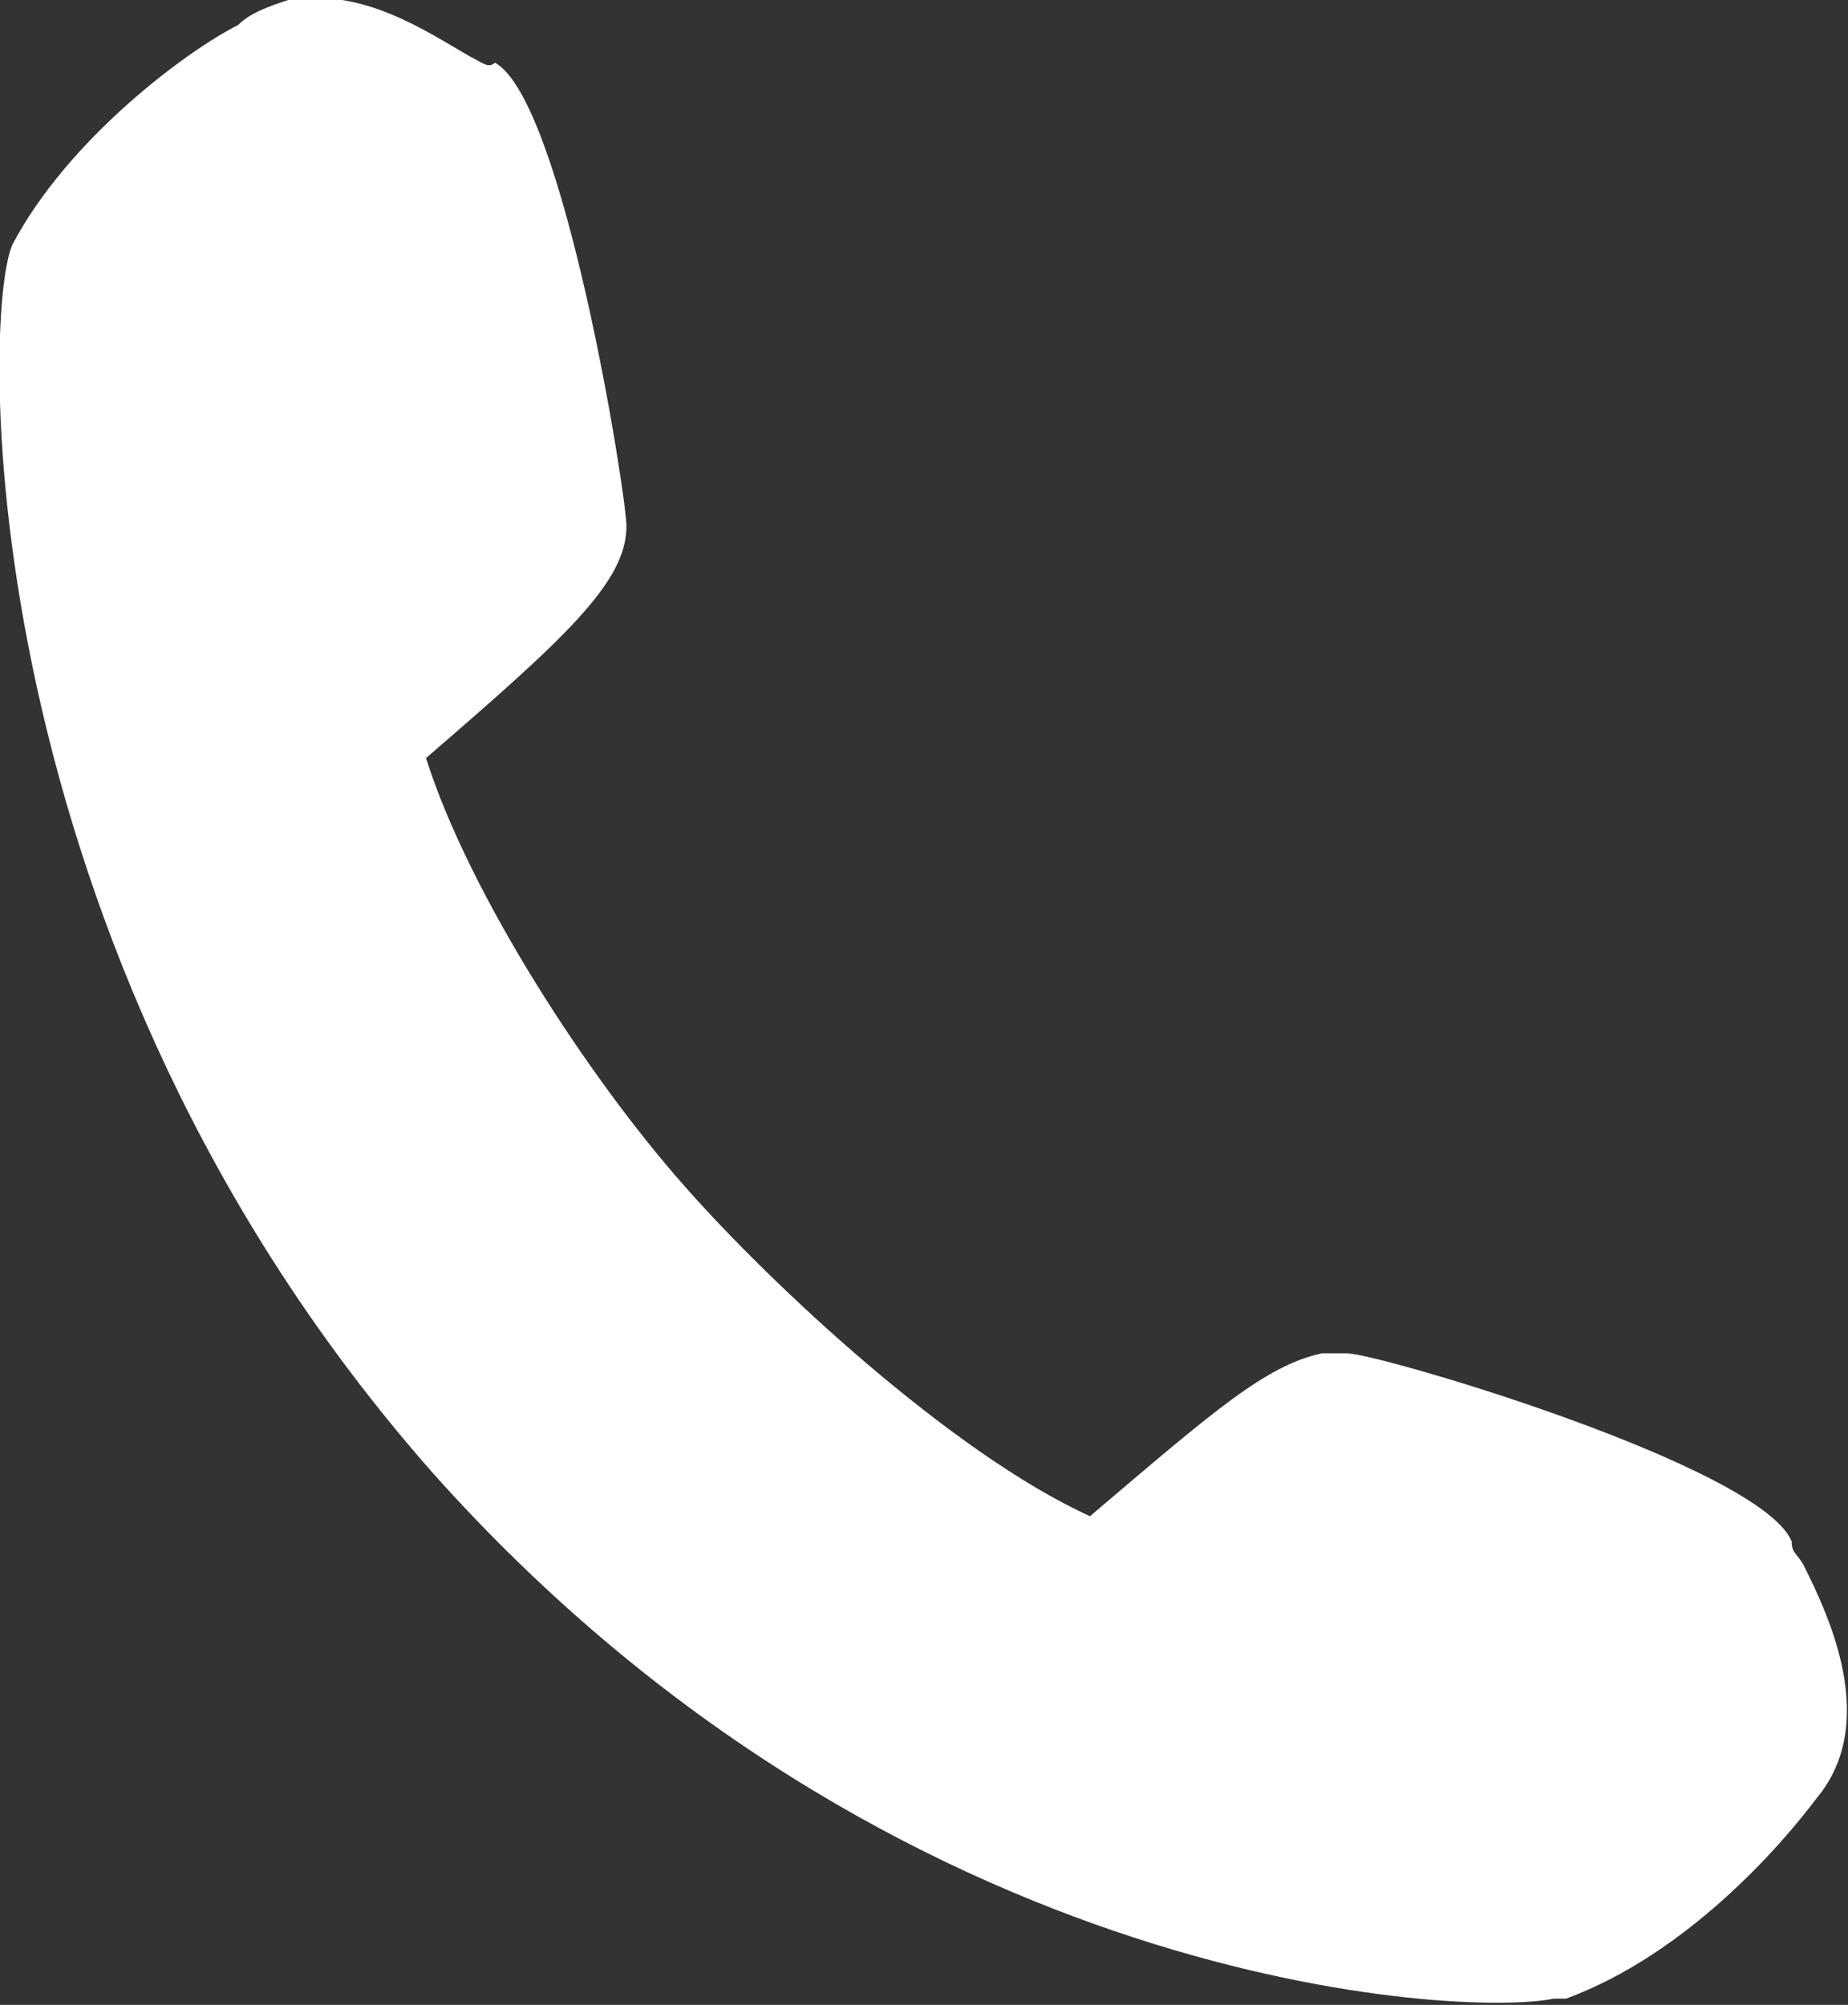 <?xml version="1.0" encoding="utf-8"?>
<!-- Generator: Adobe Illustrator 22.0.1, SVG Export Plug-In . SVG Version: 6.00 Build 0)  -->
<svg version="1.1" id="レイヤー_1" xmlns="http://www.w3.org/2000/svg" xmlns:xlink="http://www.w3.org/1999/xlink" x="0px"
	 y="0px" viewBox="0 0 29.5 32" style="enable-background:new 0 0 29.5 32;" xml:space="preserve">
<rect x="0" y="0" width="29.5" height="32" fill="#333333" stroke="none"/>
<style type="text/css">
	.st0{fill:#FFFFFF;}
</style>
<path class="st0" d="M28.8,25c-0.1-0.2-0.2-0.2-0.2-0.4c-0.5-1.2-6.6-3-7.1-3h-0.4c-0.9,0.2-1.7,0.9-3.7,2.6c-2.2-1-5.1-3.7-6.5-5.3
	c-1.5-1.7-3.4-4.6-4.1-6.8C9,10.2,10,9.3,10,8.4C10,7.9,9,1.6,7.9,1C7.8,1.1,7.7,1,7.5,0.9C6.8,0.5,5.8-0.2,4.6,0
	C4.3,0.1,4,0.2,3.8,0.4C3,0.8,1.1,2.2,0.2,3.9C-0.3,5-0.5,15.1,6.9,23.5c7.4,8.3,16.5,8.7,17.9,8.4H25c1.9-0.7,3.4-2.4,4-3.2
	C30,27.5,29.2,25.8,28.8,25z"/>
</svg>
